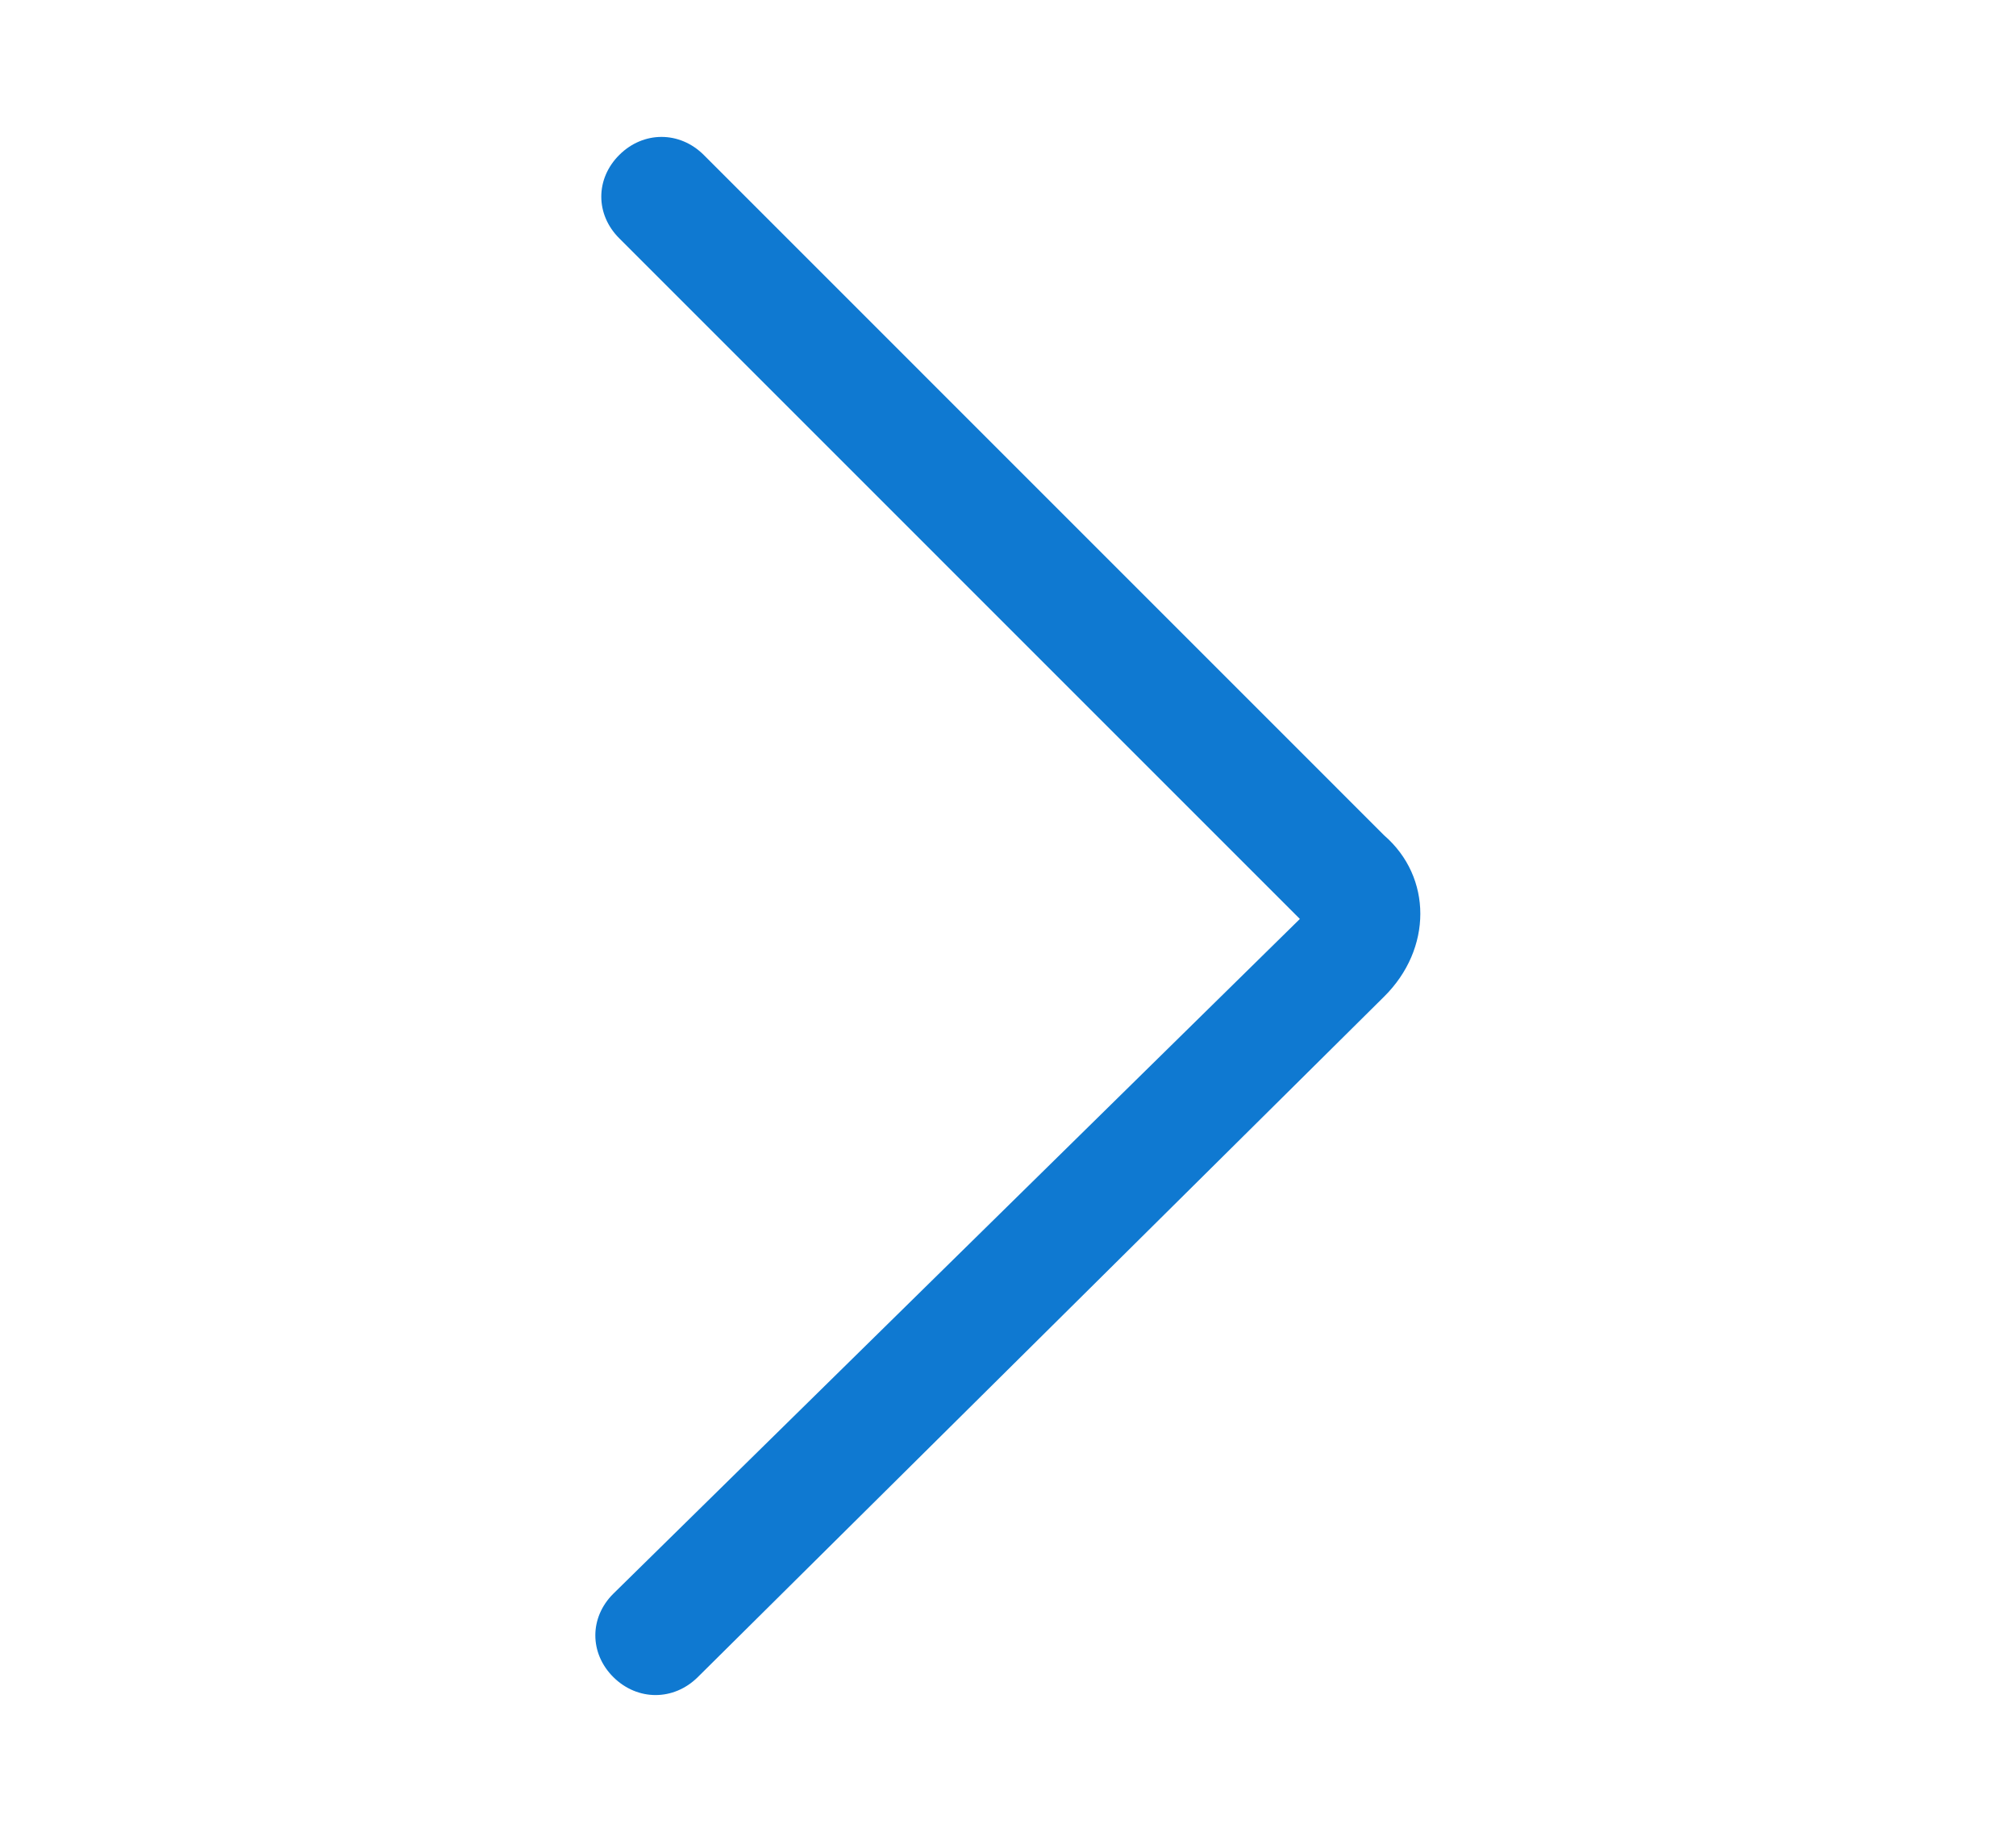 <?xml version="1.0" encoding="utf-8"?>
<!-- Generator: Adobe Illustrator 16.0.0, SVG Export Plug-In . SVG Version: 6.00 Build 0)  -->
<!DOCTYPE svg PUBLIC "-//W3C//DTD SVG 1.1//EN" "http://www.w3.org/Graphics/SVG/1.1/DTD/svg11.dtd">
<svg version="1.1" id="图层_1" xmlns="http://www.w3.org/2000/svg" xmlns:xlink="http://www.w3.org/1999/xlink" x="0px" y="0px"
	 width="22px" height="19.996px" viewBox="0 0 22 19.996" enable-background="new 0 0 22 19.996" xml:space="preserve">
<path fill="#0F79D1" d="M14.185,10.029C14.185,9.965,14.185,9.965,14.185,10.029l-7.491,7.363c-0.263,0.26-0.263,0.651,0,0.912
	c0.263,0.26,0.657,0.26,0.92,0l7.491-7.428c0.526-0.521,0.526-1.303,0-1.759L7.679,1.69c-0.263-0.261-0.657-0.261-0.92,0
	s-0.263,0.651,0,0.912L14.185,10.029z"/>
</svg>
